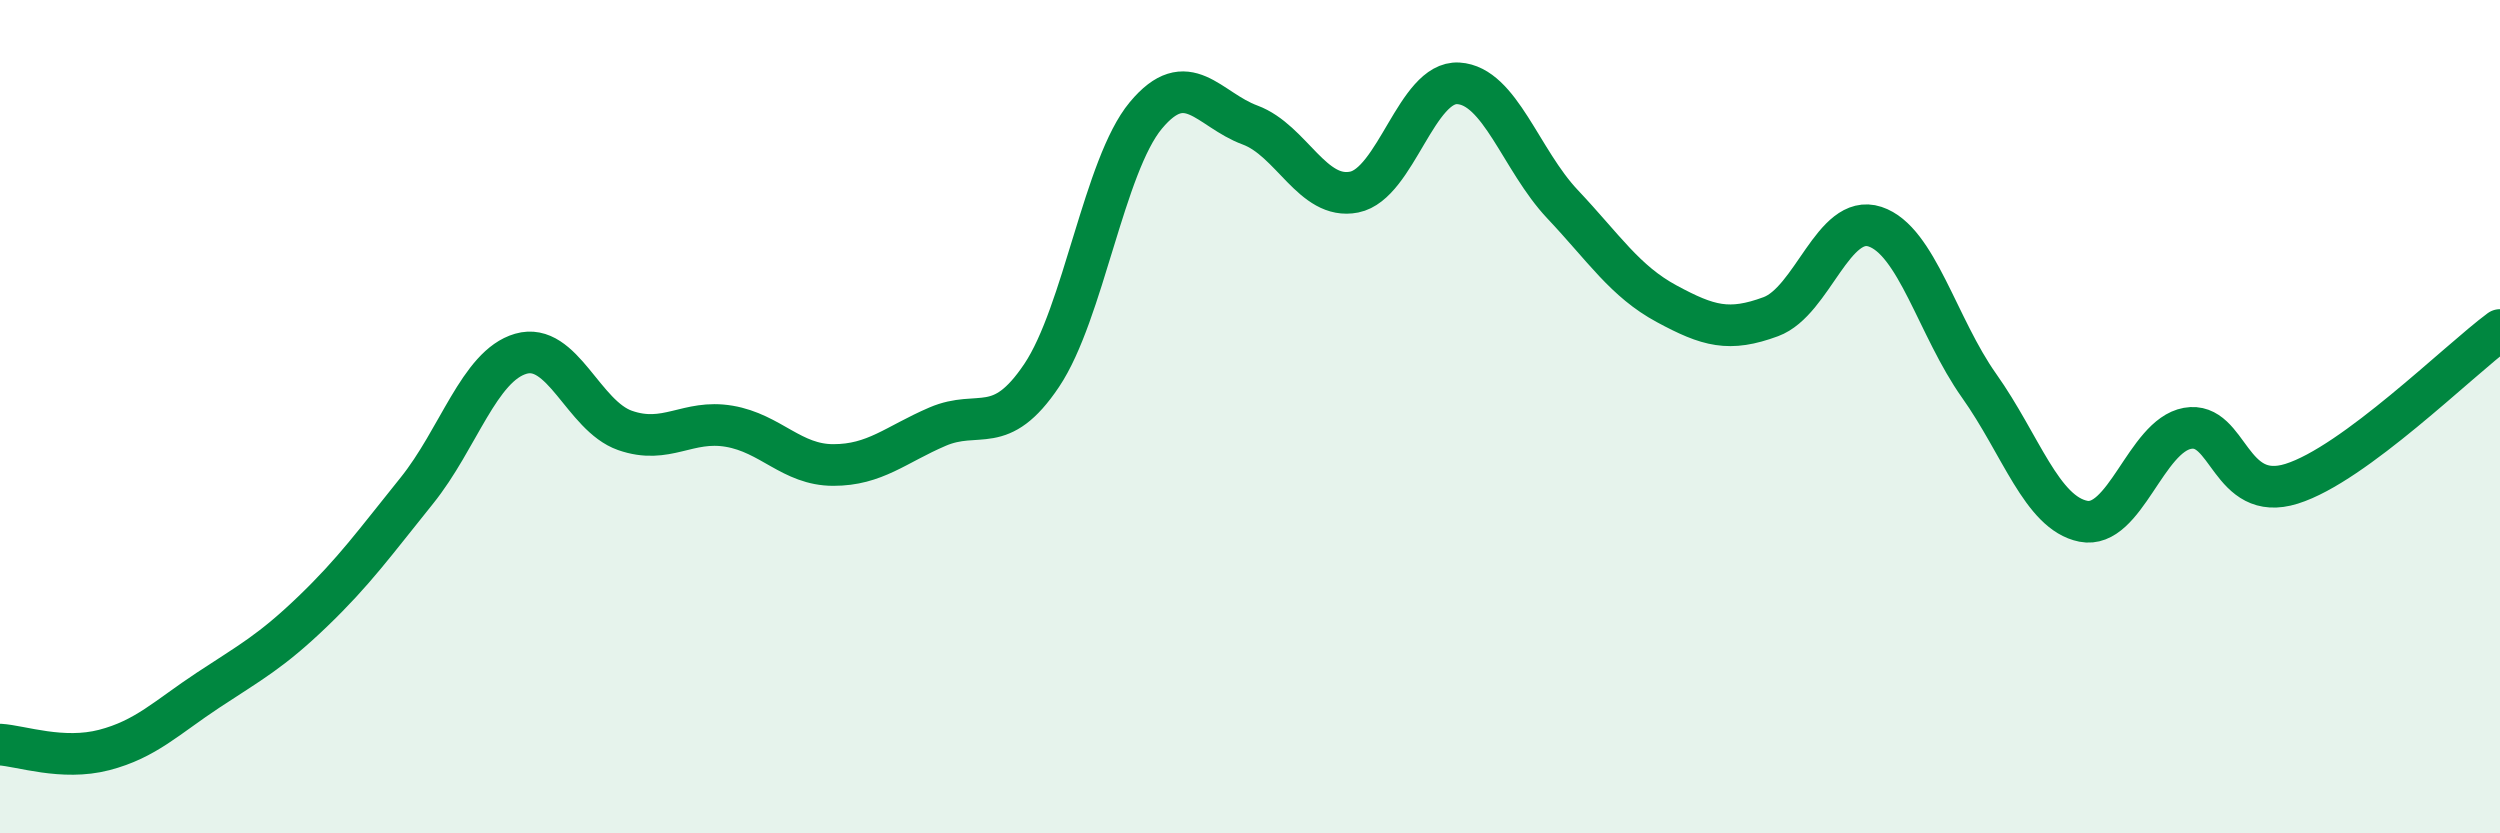 
    <svg width="60" height="20" viewBox="0 0 60 20" xmlns="http://www.w3.org/2000/svg">
      <path
        d="M 0,17.87 C 0.5,17.9 1.5,18.26 2.5,18 C 3.5,17.74 4,17.22 5,16.56 C 6,15.9 6.5,15.64 7.5,14.68 C 8.5,13.72 9,13.02 10,11.78 C 11,10.54 11.5,8.78 12.5,8.49 C 13.5,8.2 14,9.98 15,10.33 C 16,10.68 16.5,10.06 17.5,10.23 C 18.5,10.4 19,11.16 20,11.16 C 21,11.16 21.5,10.67 22.5,10.24 C 23.5,9.81 24,10.5 25,9.01 C 26,7.52 26.5,3.97 27.5,2.77 C 28.5,1.57 29,2.63 30,3 C 31,3.37 31.5,4.81 32.5,4.61 C 33.5,4.41 34,1.94 35,2 C 36,2.06 36.5,3.84 37.5,4.9 C 38.5,5.96 39,6.75 40,7.29 C 41,7.83 41.5,7.97 42.5,7.6 C 43.5,7.23 44,5.11 45,5.44 C 46,5.77 46.5,7.85 47.5,9.26 C 48.5,10.67 49,12.31 50,12.51 C 51,12.71 51.5,10.46 52.5,10.28 C 53.5,10.1 53.5,12.08 55,11.61 C 56.5,11.14 59,8.66 60,7.92L60 20L0 20Z"
        fill="#008740"
        opacity="0.1"
        stroke-linecap="round"
        stroke-linejoin="round"
      />
      <path
        d="M 0,17.87 C 0.5,17.9 1.5,18.26 2.5,18 C 3.5,17.74 4,17.22 5,16.56 C 6,15.9 6.5,15.64 7.5,14.68 C 8.5,13.72 9,13.02 10,11.78 C 11,10.54 11.5,8.78 12.5,8.49 C 13.5,8.2 14,9.98 15,10.33 C 16,10.68 16.5,10.06 17.5,10.23 C 18.5,10.4 19,11.16 20,11.16 C 21,11.16 21.5,10.67 22.5,10.24 C 23.5,9.81 24,10.5 25,9.01 C 26,7.52 26.5,3.97 27.5,2.77 C 28.5,1.57 29,2.63 30,3 C 31,3.37 31.5,4.81 32.5,4.61 C 33.5,4.41 34,1.94 35,2 C 36,2.06 36.5,3.84 37.5,4.9 C 38.5,5.96 39,6.75 40,7.29 C 41,7.83 41.5,7.97 42.5,7.6 C 43.5,7.23 44,5.11 45,5.44 C 46,5.77 46.5,7.85 47.5,9.26 C 48.5,10.67 49,12.31 50,12.51 C 51,12.71 51.5,10.46 52.5,10.28 C 53.5,10.1 53.5,12.08 55,11.61 C 56.5,11.14 59,8.66 60,7.92"
        stroke="#008740"
        stroke-width="1"
        fill="none"
        stroke-linecap="round"
        stroke-linejoin="round"
      />
    </svg>
  